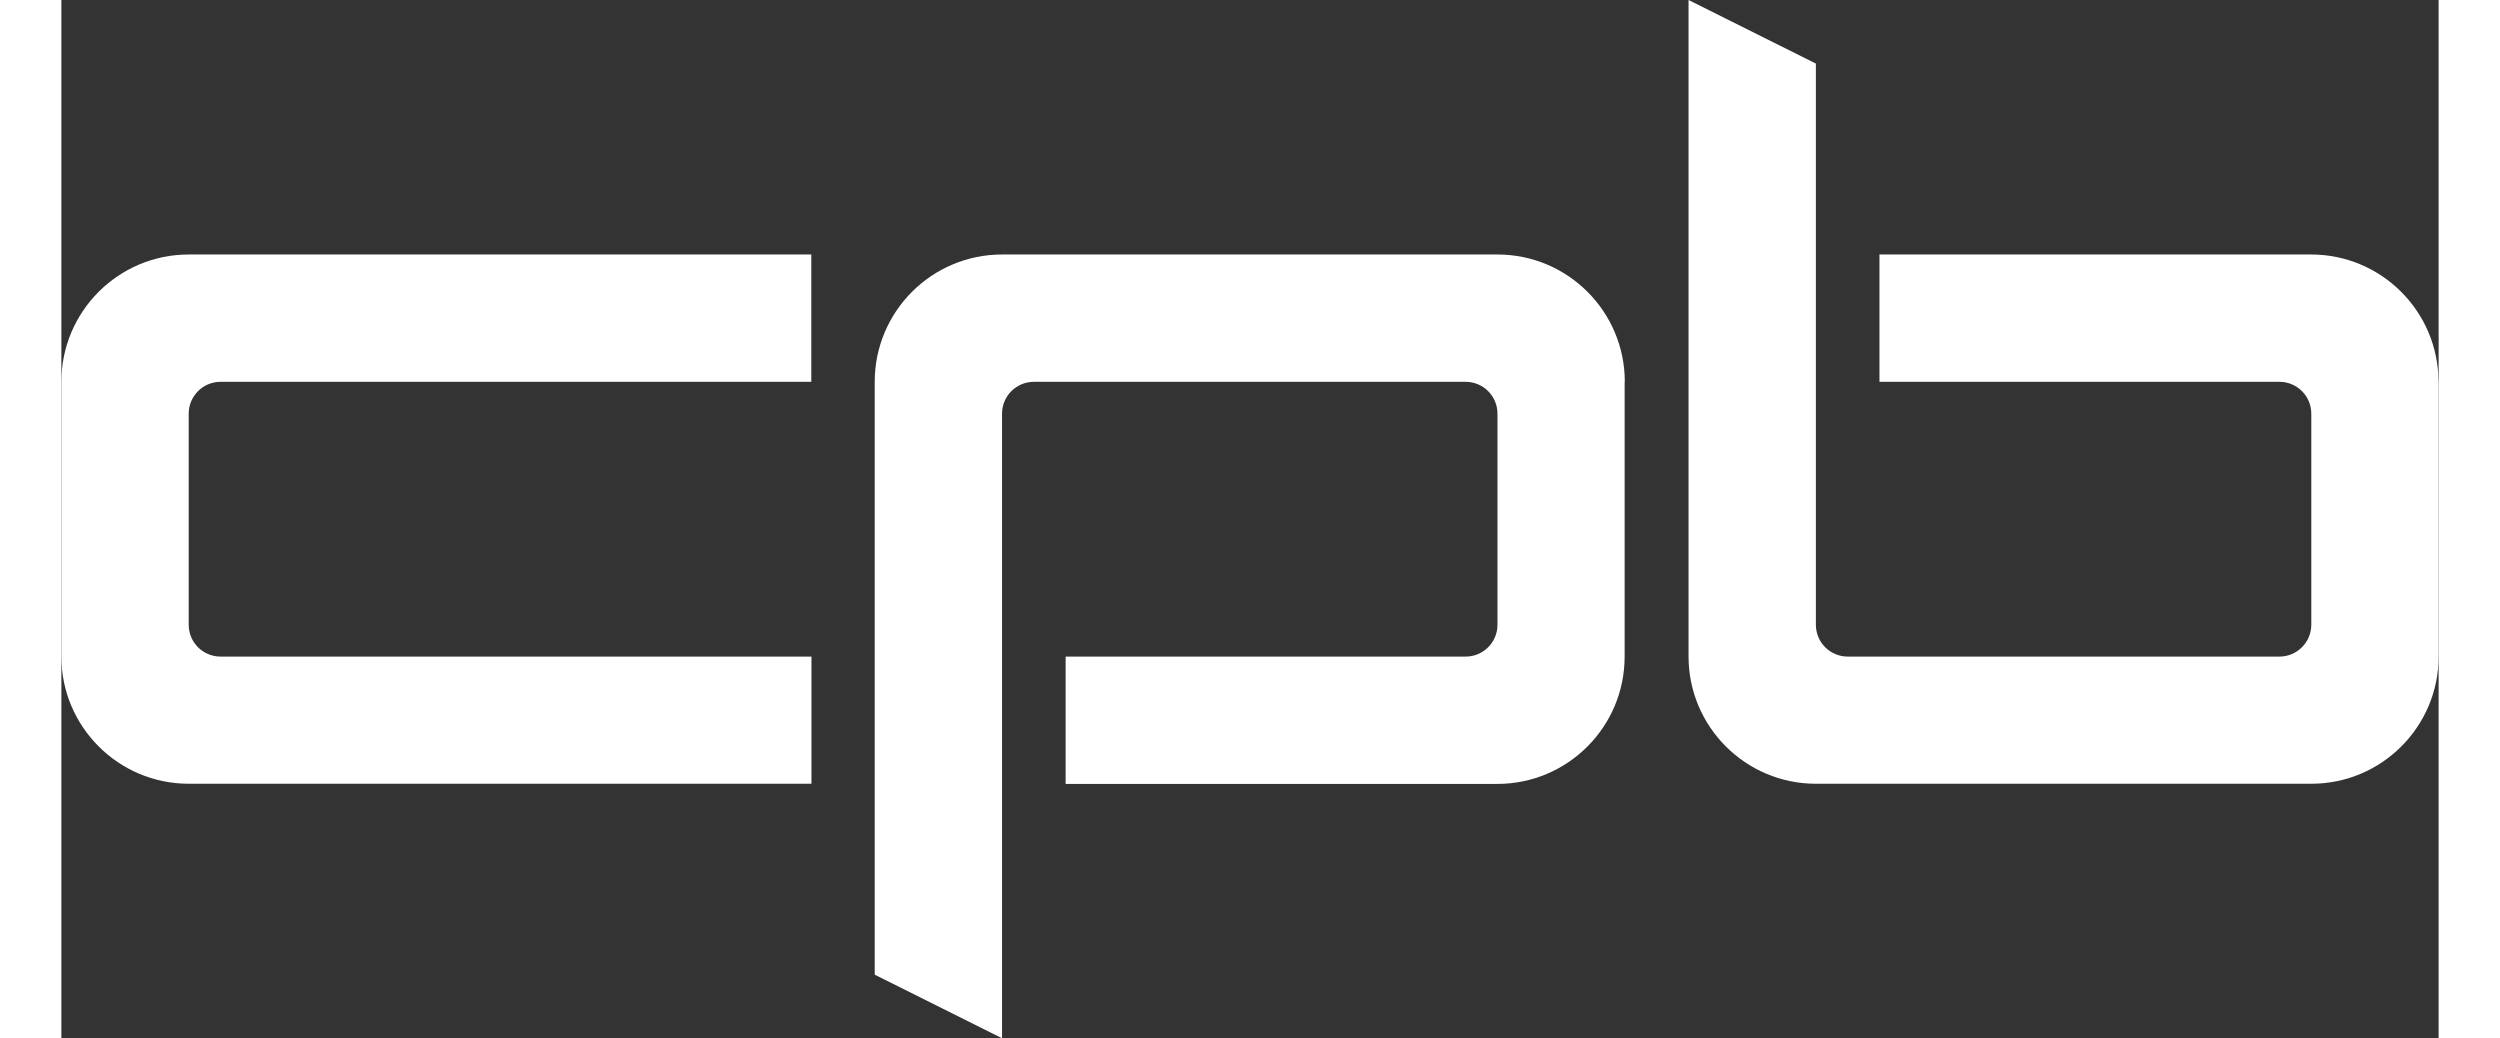 <svg width="183" height="76" viewBox="3.89 7.79 145.44 63.52" fill="none" xmlns="http://www.w3.org/2000/svg">
<rect x="3.89" y="7.79" width="145.44" height="63.52" fill="#333333" stroke="none"/>
<path d="M49.77 55.74H11.68C7.38 55.74 3.89 52.25 3.89 47.95V31.15C3.89 26.85 7.38 23.36 11.68 23.36H49.77V31.15H13.63C12.55 31.15 11.68 32.02 11.68 33.1V46.01C11.68 47.09 12.55 47.96 13.63 47.96H49.78V55.75L49.77 55.74Z" fill="white"/>
<path d="M99.54 31.15C99.54 26.85 96.05 23.36 91.75 23.36H61.44C57.14 23.36 53.65 26.85 53.65 31.15V67.42L61.44 71.31V33.1C61.44 32.02 62.31 31.15 63.39 31.15H89.8C90.88 31.15 91.75 32.02 91.75 33.1V46.01C91.75 47.09 90.88 47.96 89.8 47.96H65.33V55.75H91.74C96.04 55.75 99.53 52.26 99.53 47.96V31.16L99.54 31.15Z" fill="white"/>
<path d="M149.32 31.15C149.32 26.85 145.83 23.36 141.53 23.36H115.12V31.15H139.59C140.67 31.15 141.54 32.02 141.54 33.1V45.94V46.01C141.54 47.08 140.67 47.96 139.59 47.96H113.18C112.1 47.96 111.23 47.09 111.23 46.01V39.03V11.68L103.44 7.79V47.95C103.44 52.25 106.93 55.74 111.23 55.74H141.54C145.84 55.74 149.33 52.25 149.33 47.95V31.15H149.32Z" fill="white"/>
</svg>
